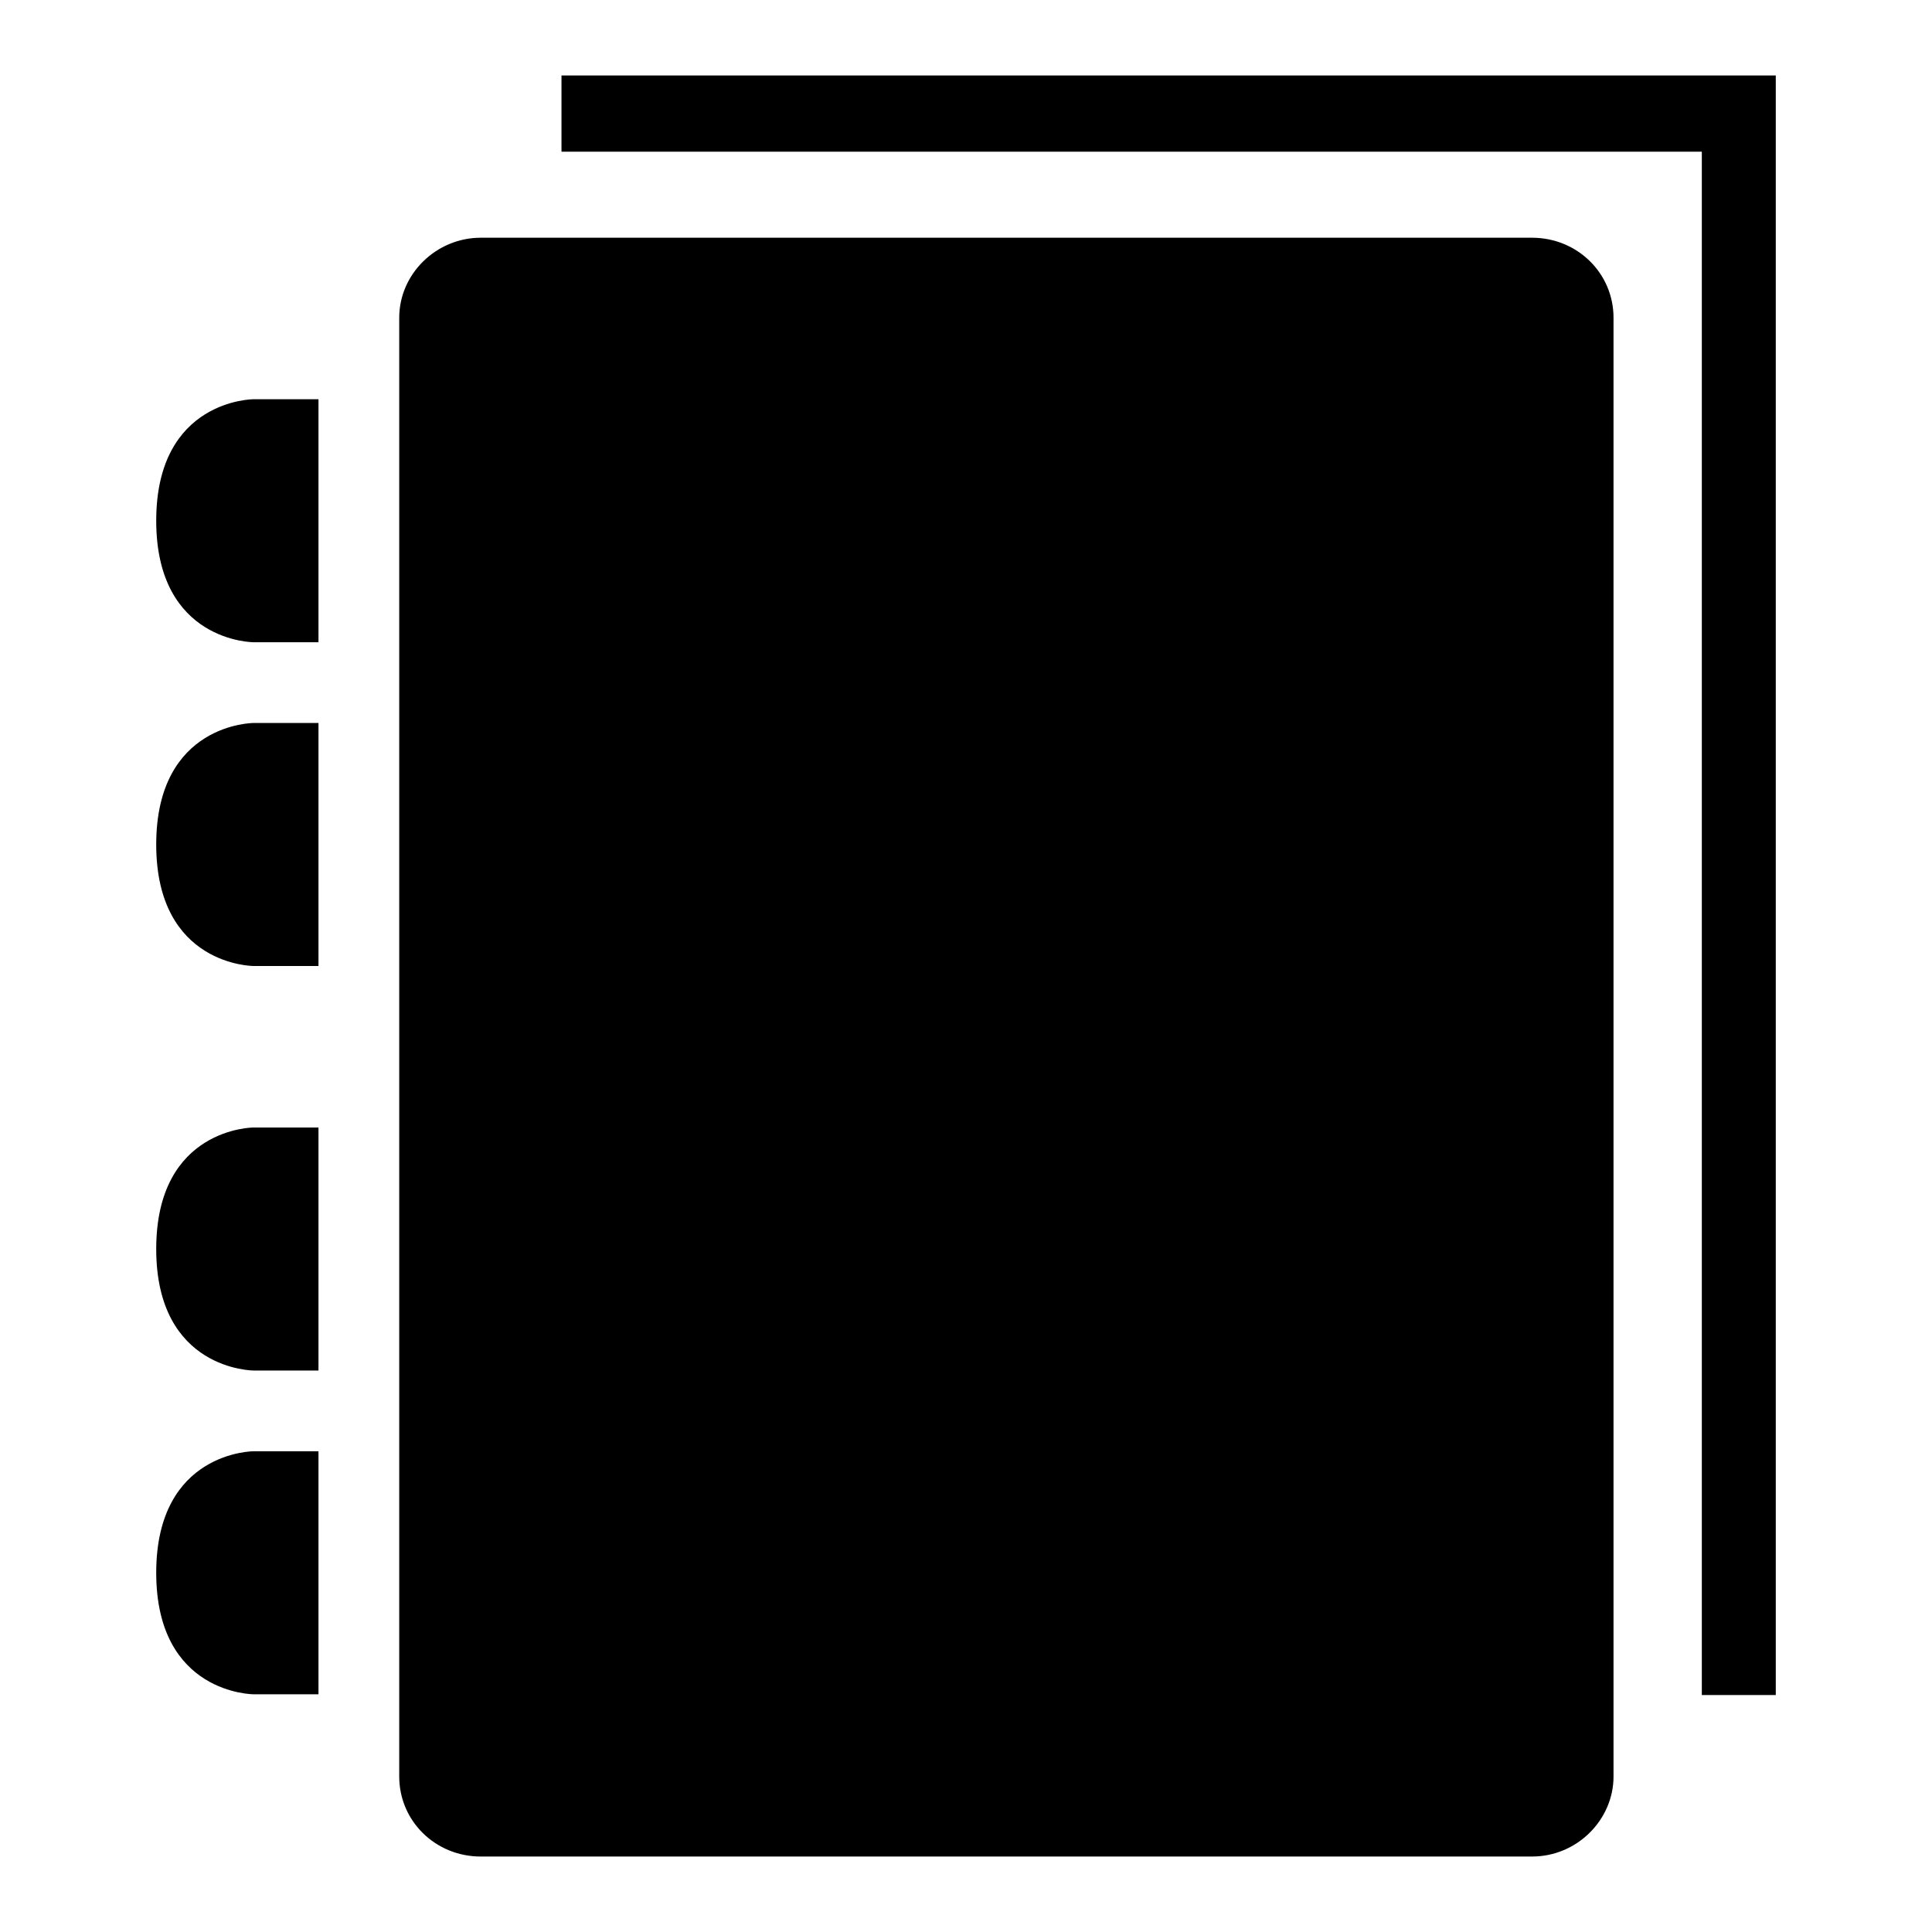 <?xml version="1.0" encoding="utf-8"?>
<!-- Svg Vector Icons : http://www.onlinewebfonts.com/icon -->
<!DOCTYPE svg PUBLIC "-//W3C//DTD SVG 1.1//EN" "http://www.w3.org/Graphics/SVG/1.1/DTD/svg11.dtd">
<svg version="1.1" xmlns="http://www.w3.org/2000/svg" xmlns:xlink="http://www.w3.org/1999/xlink" x="0px" y="0px" viewBox="0 0 256 256" enable-background="new 0 0 256 256" xml:space="preserve">
<g><g><path fill="#000000" d="M33.6,85.1h8.6V52.9h-8.6c0,0-12.9,0-12.9,16.1C20.7,85.1,33.6,85.1,33.6,85.1z"/><path fill="#000000" d="M33.6,128h8.6V95.8h-8.6c0,0-12.9,0-12.9,16.1C20.7,128,33.6,128,33.6,128z"/><path fill="#000000" d="M33.6,181.6h8.6v-32.2h-8.6c0,0-12.9,0-12.9,16.1C20.7,181.6,33.6,181.6,33.6,181.6z"/><path fill="#000000" d="M33.6,224.5h8.6v-32.2h-8.6c0,0-12.9,0-12.9,16.1S33.6,224.5,33.6,224.5z"/><path fill="#000000" d="M52.9,42.1v193.3c0,5.9,4.8,10.6,10.8,10.6H203c6,0,10.8-4.9,10.8-10.6V42.1c0-5.9-4.8-10.6-10.8-10.6H63.7C57.8,31.5,52.9,36.3,52.9,42.1z"/><path fill="#000000" d="M235.3,224.5V10H74.4v10.1h151.1v204.5H235.3L235.3,224.5z"/></g></g>
</svg>